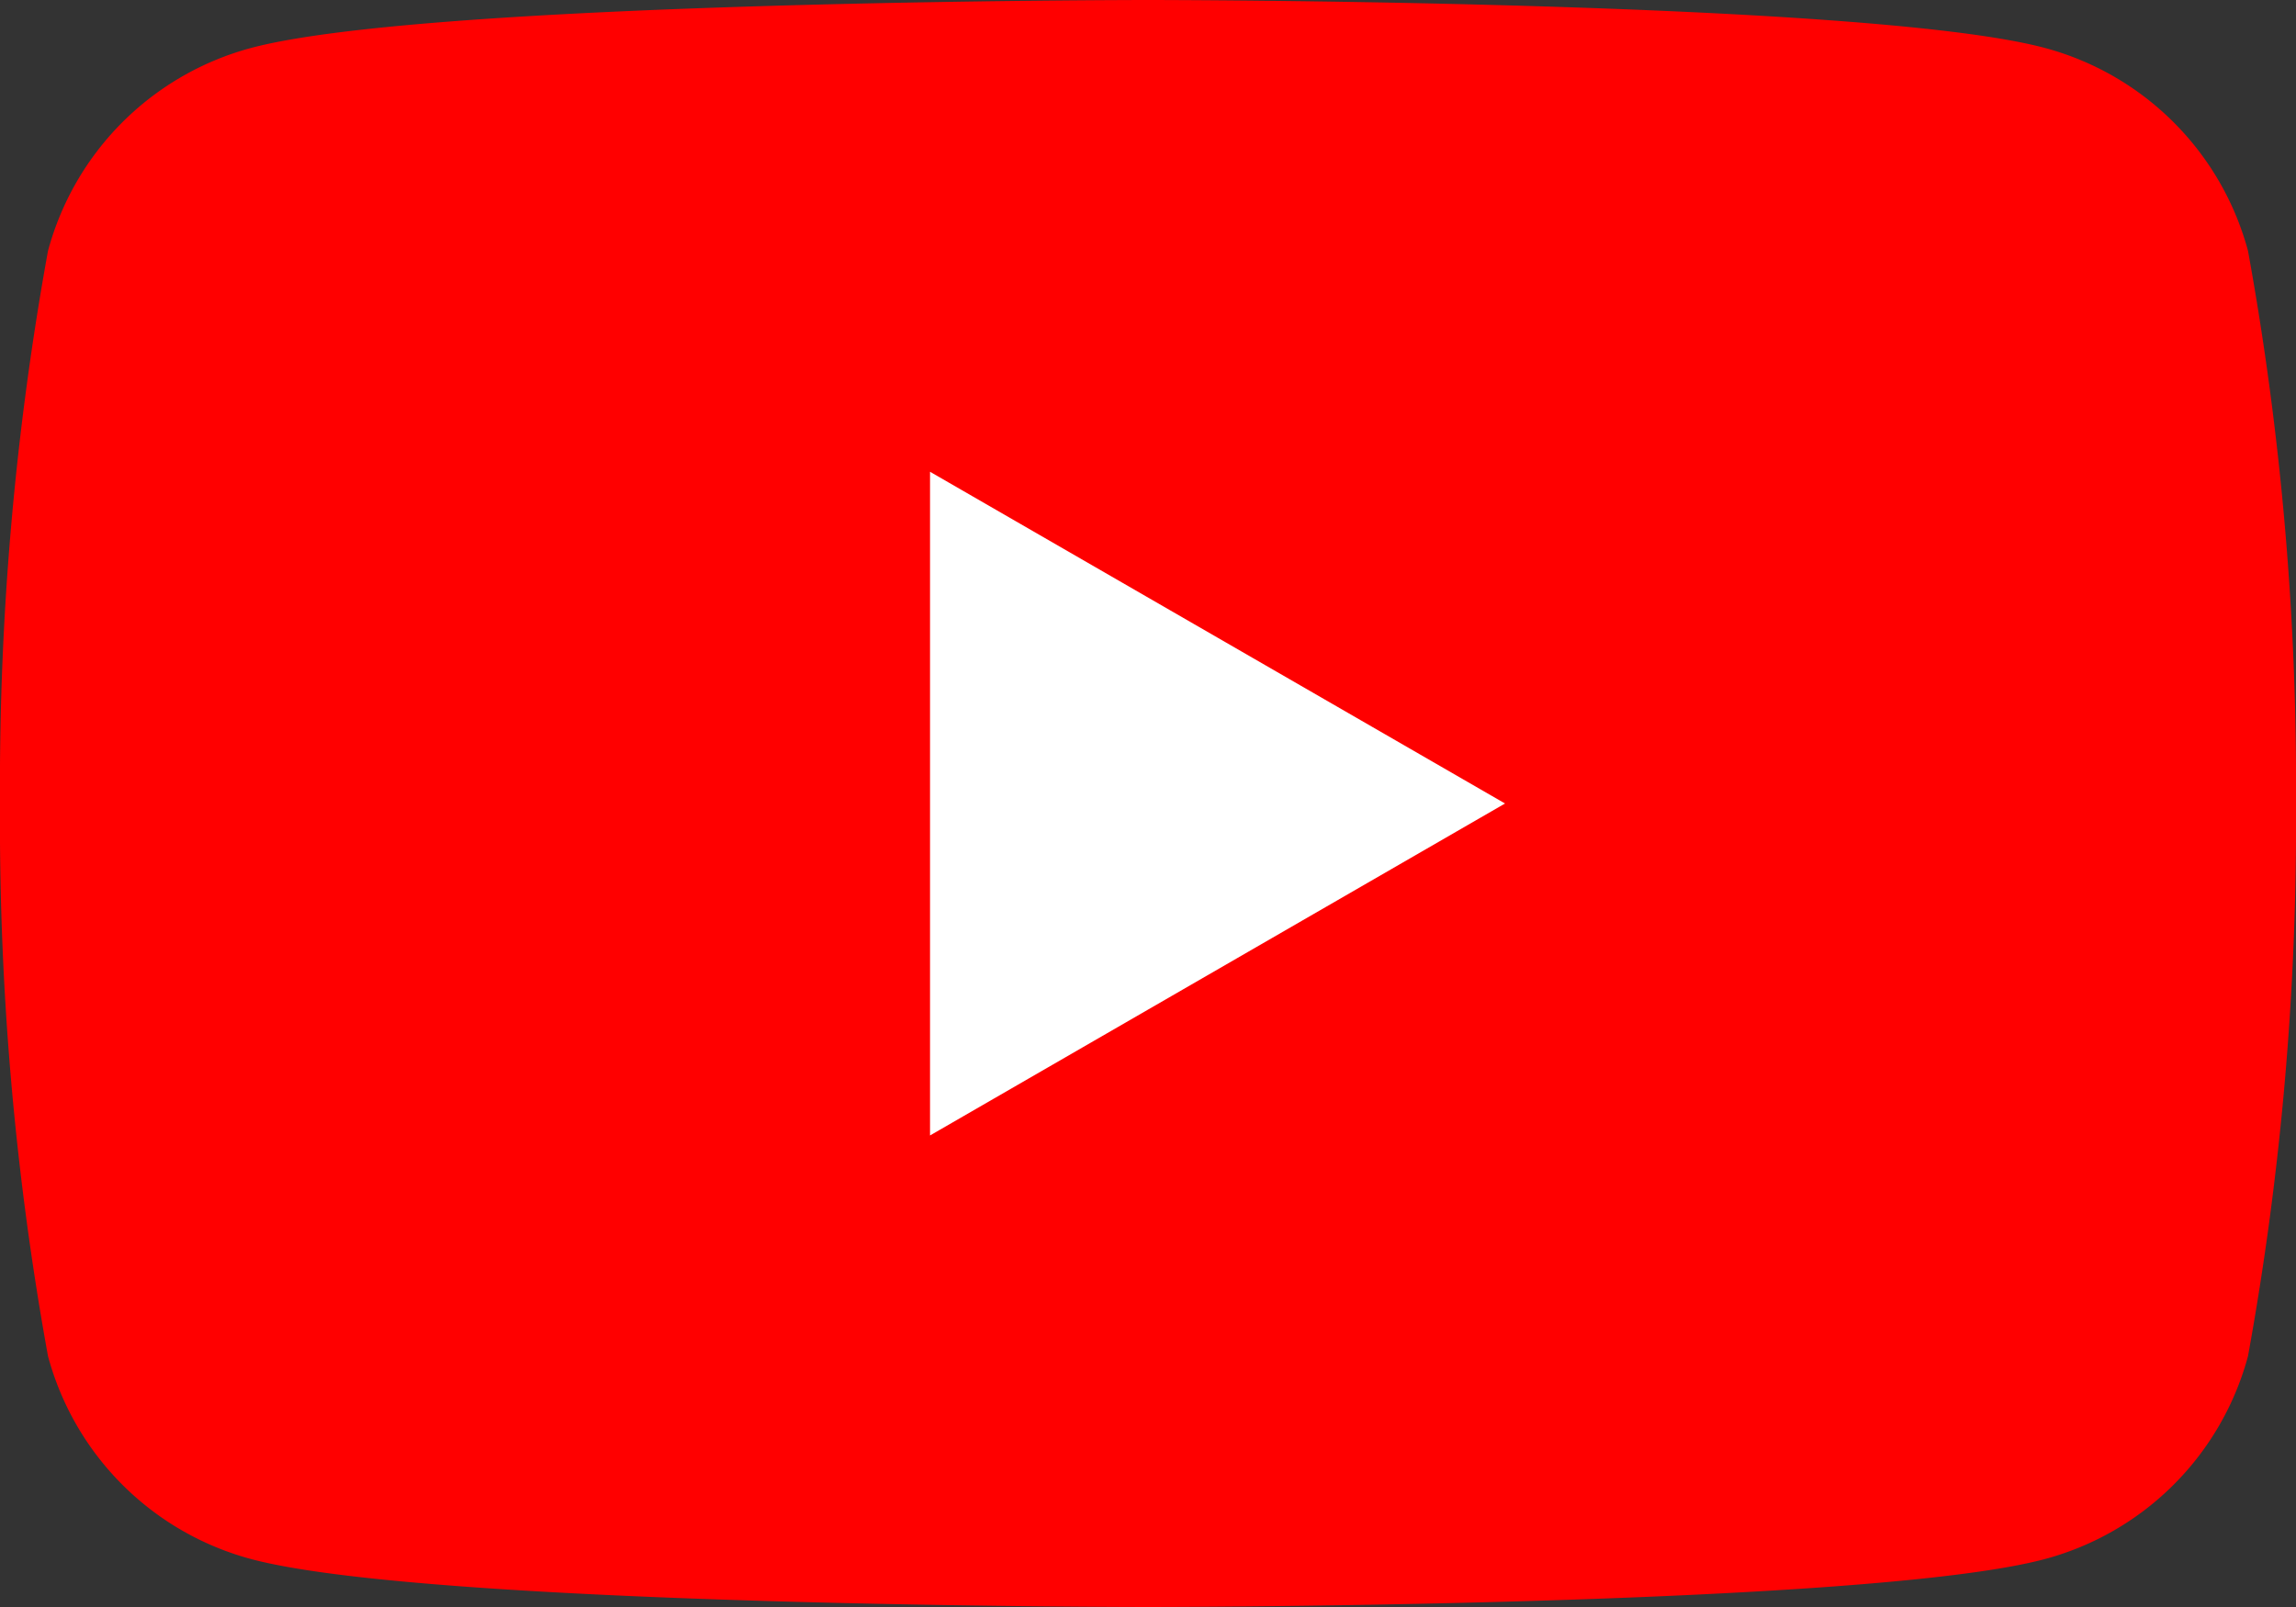 <svg xmlns="http://www.w3.org/2000/svg" width="30" height="21" viewBox="0 0 30 21">
  <rect x="0" y="0" width="30" height="21" fill="#333333" stroke="none"/>
  <g id="グループ_38971" data-name="グループ 38971" transform="translate(0 -0.001)">
    <g id="グループ_38973" data-name="グループ 38973" transform="translate(0 0.001)">
      <path id="パス_99914" data-name="パス 99914" d="M29.373,3.279A3.757,3.757,0,0,0,26.721.627C24.381,0,15,0,15,0S5.619,0,3.279.627A3.757,3.757,0,0,0,.627,3.279,39.05,39.05,0,0,0,0,10.5a39.047,39.047,0,0,0,.627,7.221,3.757,3.757,0,0,0,2.652,2.652C5.619,21,15,21,15,21s9.381,0,11.721-.627a3.757,3.757,0,0,0,2.652-2.652A39.032,39.032,0,0,0,30,10.5a39.035,39.035,0,0,0-.627-7.221" transform="translate(0 0)" fill="red"/>
      <path id="パス_99915" data-name="パス 99915" d="M48.594,32.973l7.513-4.338L48.594,24.3Z" transform="translate(-36.442 -18.135)" fill="#fff"/>
    </g>
  </g>
</svg>
